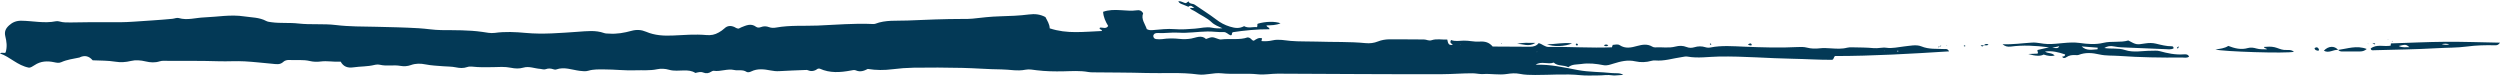 <svg width="1920" height="58" viewBox="0 0 1920 58" fill="none" xmlns="http://www.w3.org/2000/svg">
<path d="M22.3 51.971C23.44 51.991 25.07 51.031 26.51 50.061C31.22 46.871 36.36 46.671 41.66 47.801C43.5 48.191 45.25 48.561 46.98 47.781C51.49 45.751 56.37 45.151 61.15 44.151L61.45 43.951C65.2 42.271 68.35 43.121 70.98 46.101L71.22 46.311C77.02 46.601 82.81 46.421 88.62 47.381C92.48 48.021 96.5 47.821 100.52 46.821C104.18 45.911 108.14 46.281 111.88 47.171C115.5 48.041 119.04 48.251 122.62 47.111C124.57 46.491 126.59 46.711 128.59 46.721C141.85 46.781 155.11 46.631 168.36 47.051C174.88 47.251 181.38 46.751 187.87 47.111C194.92 47.501 201.95 48.341 208.99 48.961C212.01 49.221 215.03 50.021 217.67 47.441C218.74 46.401 220.62 45.981 222.29 46.081C227.54 46.391 232.81 45.621 238.05 46.881C240.64 47.501 243.53 47.601 246.18 47.241C251.3 46.551 256.31 47.691 261.65 47.371C263.75 51.201 266.98 52.361 271.4 51.721C276.76 50.931 282.25 51.201 287.57 49.871C288.94 49.531 290.55 49.441 291.91 49.771C297.07 50.981 302.33 49.651 307.52 50.591C310.14 51.071 312.93 50.931 315.6 49.961C319.26 48.631 322.95 48.671 326.85 49.461C331.26 50.351 335.84 50.501 340.35 50.881C343.6 51.151 346.87 51.031 350.12 51.721C352.94 52.321 355.9 52.521 358.75 51.521C359.97 51.091 361.23 51.031 362.51 51.161C367.82 51.731 373.1 51.721 378.46 51.571C383.01 51.451 387.72 51.081 392.36 52.041C395.5 52.691 398.71 52.901 402.04 51.921C406.31 50.661 410.61 52.621 414.92 52.901C416.33 52.991 417.71 53.681 419.16 53.121C421.13 52.371 423.06 52.511 425.02 53.201C425.67 53.431 426.54 53.571 427.15 53.351C433.39 51.101 439.33 53.701 445.37 54.421C447.58 54.681 449.75 54.951 451.84 54.321C455.88 53.101 459.88 53.311 464.08 53.311C472.03 53.301 479.93 54.301 487.88 53.991C493.49 53.771 499.08 54.381 504.7 53.171C507.61 52.541 510.82 52.721 513.88 53.601C517.6 54.671 521.48 54.151 525.28 54.101C528.45 54.051 531.45 54.291 534.04 56.031C536.14 55.551 538.04 54.881 540.06 55.701C542.22 56.571 544.3 56.391 546.26 55.011C546.81 54.621 547.65 54.301 548.29 54.391C553.53 55.141 558.52 52.551 563.98 53.771C566.91 54.431 570.28 53.201 573.27 55.151C574.28 55.811 575.77 55.431 576.96 54.851C581.82 52.471 586.86 53.151 591.87 54.111C594.03 54.531 596.12 54.771 598.34 54.641C605.13 54.241 611.93 54.021 618.73 53.741C619.27 53.721 619.88 53.671 620.34 53.881C623.35 55.241 625.99 54.361 628.19 52.721C628.89 52.721 629.31 52.611 629.61 52.741C637.38 56.261 645.41 55.661 653.48 54.151C654.75 53.911 656.1 53.521 657.24 54.031C660.64 55.561 663.62 54.411 666.46 52.951C672.9 53.981 679.11 53.991 685.5 53.171C690.84 52.491 696.33 52.081 701.74 51.991C714.12 51.771 726.51 51.881 738.89 52.141C749.02 52.351 759.13 53.231 769.26 53.311C775.35 53.361 781.39 54.811 787.57 53.541C790.32 52.971 793.31 53.611 796.22 53.961C803.02 54.791 809.89 54.921 816.77 54.771C823.12 54.641 829.5 54.141 835.82 55.301C837.06 55.531 838.35 55.551 839.62 55.561C853.21 55.721 866.82 55.671 880.4 56.071C893.62 56.461 906.88 55.381 920.08 57.181C926.06 57.991 931.93 55.661 937.97 56.291C947.33 57.271 956.75 56.061 966.15 57.071C971.12 57.601 976.25 56.561 981.31 56.581C1023.56 56.721 1065.81 57.121 1108.06 56.961C1115.64 56.931 1123.27 56.261 1130.89 56.291C1133.61 56.291 1136.44 57.051 1138.97 56.871C1145.1 56.441 1151.2 57.781 1157.26 56.831C1160.54 56.321 1163.87 56.061 1167.03 56.701C1171.02 57.521 1174.97 57.571 1178.97 57.581C1190.61 57.611 1202.18 56.551 1213.75 57.731C1217.9 58.151 1222.12 57.951 1226.31 57.961C1232.29 57.981 1233.32 57.161 1239.25 57.941C1240.24 58.071 1243.64 57.671 1246.68 57.511C1244.05 55.721 1240.85 56.431 1238.07 56.131C1229.25 55.151 1220.6 55.431 1211.9 53.821C1201.24 51.841 1190.61 49.281 1179.37 49.731C1183.84 46.631 1188.7 49.781 1193.27 48.061C1196.39 51.021 1200.83 49.711 1204.46 51.611C1207.47 49.161 1210.99 49.651 1214.37 49.151C1220.23 48.281 1225.87 48.941 1231.56 50.061C1234.17 50.571 1236.62 49.611 1239.01 48.881C1244.57 47.171 1249.94 45.731 1256.02 47.121C1259.96 48.021 1264.34 47.901 1268.46 46.691C1269.31 46.441 1270.27 46.351 1271.16 46.431C1278.17 47.051 1284.78 44.801 1291.58 43.851C1293.01 43.651 1294.52 43.201 1295.89 43.451C1304.03 44.931 1312.17 43.551 1320.28 43.421C1339.21 43.111 1358.07 44.811 1376.98 45.131C1386.94 45.301 1396.93 46.001 1406.92 45.941C1408.58 45.771 1408.09 43.771 1409.34 43.031C1438.44 43.011 1467.46 41.301 1496.9 39.451C1495.69 37.151 1494.28 37.731 1493.13 37.671C1487.24 37.351 1481.47 38.031 1475.54 35.591C1471.73 34.021 1466.57 35.241 1462.06 35.701C1457.61 36.161 1453.37 37.351 1448.67 36.671C1445.66 36.231 1442.35 37.291 1439.03 36.971C1433.53 36.431 1427.96 36.481 1422.42 36.341C1421.16 36.311 1419.83 36.311 1418.63 36.631C1414.49 37.731 1410.29 37.391 1406.14 37.131C1403.25 36.951 1400.45 36.751 1397.53 37.101C1394.31 37.481 1390.97 37.421 1387.76 36.581C1385.42 35.971 1383.06 36.011 1380.7 36.131C1367.02 36.841 1353.36 36.401 1339.68 35.851C1331.04 35.511 1322.26 34.741 1313.61 36.471C1312.41 36.711 1311 36.641 1309.84 36.281C1306.94 35.371 1304.16 35.391 1301.27 36.281C1299.33 36.881 1297.24 36.891 1295.36 36.131C1292.51 34.971 1289.58 35.011 1286.8 35.751C1281.57 37.141 1276.3 36.041 1271.07 36.391C1270.4 36.431 1269.6 36.201 1269.02 35.851C1265.25 33.561 1261.32 34.231 1257.44 35.281C1252.84 36.531 1248.41 37.651 1243.93 34.691C1242.46 33.721 1240.39 34.341 1238.59 34.481C1238.37 35.091 1238.17 35.671 1237.93 36.331C1221.81 37.021 1205.67 35.771 1189.52 36.071C1186.44 36.131 1184.65 33.871 1181.7 33.101C1180.15 35.221 1177.72 35.921 1174.96 35.901C1165.49 35.831 1156.03 35.791 1146.37 35.741C1143.7 32.551 1140.55 31.601 1136.01 31.951C1132.28 32.241 1128.22 31.111 1124.22 31.201C1120.84 31.271 1117.45 32.001 1114.43 30.721C1112.99 33.151 1114.98 33.441 1115.79 34.351C1112.2 35.321 1112.05 32.631 1111.51 30.391C1107.34 30.551 1103.31 29.571 1099.44 30.891C1097.29 31.621 1095.58 30.301 1093.58 30.311C1084.66 30.361 1075.73 30.081 1066.82 30.201C1063.97 30.241 1060.96 30.761 1058.34 31.811C1055.16 33.091 1051.98 33.441 1048.73 33.121C1036.32 31.901 1023.86 32.401 1011.43 31.951C1004.7 31.711 997.94 31.991 991.25 31.421C986.63 31.021 982.05 29.921 977.45 30.971C974.56 31.631 971.72 31.821 968.8 31.541C968.94 30.931 969.07 30.341 969.28 29.441C966.71 28.621 964.88 30.001 962.98 31.251C961.11 31.251 960.91 28.771 958.08 28.731C952.1 30.891 944.83 29.451 937.75 30.301C936.91 30.401 935.97 30.061 935.14 29.761C930.87 28.231 930.87 28.211 926.21 29.941C922.74 26.661 918.66 28.921 914.94 29.591C911.85 30.151 908.73 30.181 905.87 29.871C901.33 29.371 896.95 29.381 892.48 30.061C891.06 30.281 889.57 30.141 888.12 30.031C886.66 29.931 885.82 29.091 885.7 27.621C886.09 25.601 887.67 25.261 889.4 25.361C894.61 25.671 899.76 24.721 905.04 25.081C912.43 25.581 919.88 24.301 927.33 24.171C931.51 24.101 935.61 24.831 939.79 24.631C941.89 24.531 943.23 26.501 945.05 27.121C946.78 27.121 945.47 25.631 946.82 24.721C955.66 23.391 965.24 22.411 974.91 22.461C974.99 20.661 973.06 21.301 972.66 19.511C976.35 19.391 980.09 19.411 983.44 17.881C979.37 16.291 971.96 16.411 966.01 18.201C965.11 18.851 966.25 19.911 965.22 20.851C962.13 20.491 958.71 21.931 955.48 20.091C951.77 22.051 948.63 21.681 944.59 20.451C940.45 19.191 937.26 17.431 933.97 14.911C928.72 10.891 923.01 7.421 917.57 3.621C916.04 2.551 913.6 3.311 912.79 1.041C912.07 1.551 911.49 1.961 910.87 2.401C908.91 2.401 907.4 0.551 904.9 1.021C905.75 2.661 907.27 3.001 908.65 3.541C910 4.071 911.32 4.651 912.65 5.201L913.03 4.951C914.95 3.531 915.9 5.431 917.2 6.111C917.25 6.231 917.3 6.341 917.35 6.461C917.29 6.351 917.23 6.241 917.17 6.141C916.08 6.121 915 6.111 913.91 6.091L913.88 6.121C914.75 7.641 916.55 7.871 917.86 8.781C921.98 11.651 926.79 13.471 930.48 17.031C932.77 19.241 935.88 20.381 938.83 21.701C936.02 21.921 933.38 21.791 930.66 21.251C926.39 20.401 922.07 21.681 917.78 21.991C912.55 22.361 907.44 22.831 902.12 22.381C896.57 21.901 890.9 22.671 885.3 23.111C883.78 23.231 882.43 23.251 880.74 22.371C879.47 18.401 876.15 14.671 877.93 10.211C876.73 8.081 875.09 7.641 873.45 7.881C864.81 9.171 855.86 5.951 847.18 9.071C847.46 13.371 849.11 16.631 851.08 19.941C849.45 22.551 846.89 20.931 844.78 21.201C843.53 22.921 846.92 22.351 846.14 23.821C839.49 24.121 832.87 24.641 826.2 24.651C819.44 24.671 812.87 23.961 806.18 21.761C806.09 18.531 804.29 15.891 802.89 13.111C798.84 10.941 794.8 10.521 790.22 11.111C782.87 12.061 775.41 12.331 767.99 12.531C760.9 12.721 753.9 13.531 746.88 14.321C744.36 14.601 741.79 14.551 739.25 14.551C725.12 14.551 711 15.161 696.91 15.761C688.7 16.111 680.13 15.161 672.14 18.281C671.5 18.531 670.7 18.461 669.97 18.431C655.96 17.761 641.99 19.081 628.04 19.631C617.41 20.051 606.66 19.261 596.09 21.161C594.33 21.481 592.42 21.531 590.69 20.861C588.54 20.031 586.48 20.001 584.32 20.831C583.11 21.291 581.71 21.371 580.64 20.571C576.73 17.661 573.06 19.511 569.36 20.961C568.54 21.281 567.77 21.741 567.33 21.961C565.71 21.971 564.92 21.131 563.93 20.711C561.19 19.531 558.62 19.661 556.39 21.801C555.09 23.041 553.61 24.001 552.03 24.911C548.98 26.671 546.13 27.251 542.35 26.911C533.93 26.161 525.41 26.861 516.93 27.271C509.86 27.611 502.86 27.231 496.19 24.381C492.63 22.861 488.96 22.591 485.02 23.671C479.44 25.201 473.7 26.251 467.82 25.811C466.56 25.711 465.2 25.831 464.05 25.411C457.32 23.001 450.52 23.961 443.61 24.421C430.39 25.311 417.09 26.511 403.87 25.291C395.85 24.551 387.99 24.151 380.02 25.261C376.78 25.711 373.53 24.941 370.28 24.481C359.88 23.011 349.36 23.221 338.9 23.111C333.05 23.051 327.35 22.011 321.55 21.681C310.68 21.061 299.81 20.811 288.93 20.571C278.6 20.351 268.2 20.481 257.99 19.231C248.34 18.051 238.7 19.141 229.16 18.051C222.3 17.261 215.43 18.021 208.62 17.081C207.19 16.881 205.63 16.761 204.41 16.101C199.13 13.261 193.26 13.471 187.57 12.591C177.2 10.991 167.01 12.981 156.73 13.371C150.26 13.611 143.83 15.791 137.24 13.861C135.82 13.441 134.04 14.281 132.42 14.441C122.49 15.411 112.53 15.941 102.58 16.651C95.72 17.141 88.97 17.131 82.11 17.051C73.07 16.941 63.95 17.121 54.87 17.241C51.78 17.281 48.69 17.391 45.66 16.491C44.81 16.241 43.81 16.151 42.95 16.321C34.06 18.141 25.22 16.021 16.36 15.921C12.63 15.881 9.66 17.041 7.01 19.451C4.45 21.781 3.18 24.181 4.08 27.871C5.03 31.721 5.69 35.771 4.32 40.271C3.48 41.261 1.49 39.821 -1.48173e-06 41.051C7.8 43.671 13.29 50.281 22.29 51.981L22.3 51.971ZM1458.1 39.201C1457.71 39.651 1457.28 39.631 1456.82 39.301C1457.21 38.831 1457.65 38.881 1458.1 39.201ZM1447.3 39.081L1446.94 39.281L1446.88 39.001L1447.3 39.091L1447.3 39.081ZM1180.68 39.851L1180.29 40.061L1180.23 39.741L1180.68 39.851ZM1121.52 34.381L1121.13 34.241L1121.52 34.111L1121.52 34.381Z" fill="#033956"/>
<path d="M1544.16 35.791C1553.57 34.511 1562.96 34.981 1573.67 36.351C1569.84 37.231 1567.27 37.831 1564.86 38.381C1564.35 39.461 1565.73 40.161 1564.82 41.181C1562.83 41.261 1560.69 41.351 1557.67 41.471C1563.16 43.104 1567.11 43.244 1569.52 41.891C1572.79 43.031 1575.61 43.281 1578 42.641C1575.95 40.351 1572.78 41.221 1570.55 39.581C1576.07 38.841 1581.07 40.101 1586.02 41.811C1585.94 43.501 1584.61 43.281 1583.65 43.571C1584.6 44.931 1585.79 44.741 1586.93 43.941C1589.12 42.391 1591.58 42.141 1594.17 42.311C1594.88 42.361 1595.68 42.441 1596.31 42.191C1601.62 40.071 1606.98 40.581 1612.36 41.811C1617.36 42.951 1622.48 42.581 1627.54 42.941C1643.68 44.101 1659.84 44.331 1676.01 44.191C1677.71 44.171 1679.58 44.771 1681.23 43.441C1680.28 41.511 1678.49 41.651 1676.97 41.751C1670.69 42.201 1664.68 40.951 1658.72 39.291C1656.58 38.691 1654.48 39.001 1652.33 38.981C1645.53 38.911 1638.64 40.651 1631.93 38.391C1626.84 36.681 1621.48 37.731 1616.09 36.871C1618.45 35.481 1620.51 34.991 1624.03 35.721C1627.28 36.391 1630.52 36.411 1633.79 36.541C1643.38 36.951 1652.97 37.401 1662.57 37.731C1664.83 37.811 1667.21 38.301 1669.3 37.161C1669.37 36.051 1668.79 35.541 1668.04 35.541C1663.82 35.571 1659.81 34.511 1655.76 33.521C1653.13 32.881 1650.33 32.911 1647.62 33.341C1640.78 34.421 1640.79 34.461 1634.53 31.081C1628.46 32.881 1621.78 31.371 1615.4 32.901C1609.29 34.371 1603.25 33.851 1597.1 32.981C1588.95 31.841 1580.85 33.991 1572.66 33.821C1568.63 33.741 1564.78 32.481 1560.76 32.701C1553.18 33.131 1545.64 34.311 1537.95 33.941C1539.77 35.591 1541.81 36.081 1544.15 35.761L1544.16 35.791ZM1611.07 36.621C1611.01 37.031 1610.94 37.451 1610.88 37.861C1606.73 38.051 1602.46 39.281 1598.69 35.641C1602.82 35.971 1606.94 36.291 1611.07 36.621ZM1581.51 35.481C1580.63 37.541 1578.96 36.931 1576.11 36.691C1578.69 36.111 1580.1 35.801 1581.51 35.481Z" fill="#033956"/>
<path d="M1823.25 38.571C1839.4 38.101 1855.55 37.961 1871.69 37.011C1879.29 36.561 1886.94 36.751 1894.52 35.741C1901.73 34.781 1908.99 34.581 1916.26 34.781C1917.51 34.811 1918.75 34.651 1920.02 32.771C1905.66 32.511 1891.94 32.001 1878.21 32.091C1864.31 32.191 1850.41 32.891 1836.22 33.331C1836.11 34.191 1836.05 34.661 1836 35.071C1830.87 36.051 1825.31 33.631 1820.69 37.261C1821.01 38.961 1822.31 38.611 1823.26 38.581L1823.25 38.571ZM1881.12 34.141C1879.01 34.591 1877.34 34.481 1875.23 33.911C1877.39 33.491 1879.07 33.371 1881.12 34.141ZM1850.5 36.221C1847.65 36.131 1845.05 36.811 1842.18 35.321C1847.62 34.041 1847.76 34.051 1850.5 36.221Z" fill="#033956"/>
<path d="M1761.77 39.781C1759.46 37.791 1756.74 38.571 1754.12 38.341C1751.65 38.121 1749.3 36.821 1746.83 36.251C1744.2 35.651 1741.49 35.801 1738.81 36.031C1738.91 37.551 1740.54 36.621 1740.94 37.901C1738.2 37.761 1735.54 38.031 1732.94 37.241C1730.81 36.601 1728.48 36.291 1726.47 36.871C1721.05 38.461 1716.09 37.091 1711.33 35.261C1708.33 37.201 1705.04 37.431 1701.45 38.011C1706.53 39.601 1756.02 41.241 1761.77 39.771L1761.77 39.781Z" fill="#033956"/>
<path d="M1812.64 39.501C1814.46 39.501 1816.06 39.001 1817.65 37.621C1809.91 34.611 1802.86 37.391 1795.73 38.341C1796.6 39.411 1797.84 39.541 1799.11 39.541C1803.62 39.541 1808.13 39.521 1812.63 39.501L1812.64 39.501Z" fill="#033956"/>
<path d="M1795.73 38.341C1795.73 38.341 1795.71 38.331 1795.7 38.321C1795.68 38.321 1795.66 38.321 1795.63 38.321C1795.64 38.331 1795.65 38.341 1795.66 38.351C1795.68 38.351 1795.7 38.351 1795.72 38.351L1795.73 38.341Z" fill="#033956"/>
<path d="M1207.34 33.331C1200.54 32.421 1194.36 34.091 1188.1 33.951C1192.82 36.101 1202.22 35.731 1207.34 33.331Z" fill="#033956"/>
<path d="M1795.64 38.321C1792.95 34.971 1788.2 35.221 1784.72 38.921C1788.5 41.171 1791.97 37.961 1795.64 38.321Z" fill="#033956"/>
<path d="M1179.21 32.951C1173.8 32.971 1169.43 32.491 1165.09 33.741C1169.45 33.471 1173.88 36.401 1179.21 32.951Z" fill="#033956"/>
<path d="M1780.61 39.021C1780.79 38.451 1781.06 38.061 1780.96 37.851C1780.23 36.371 1779.16 35.841 1777.56 36.941C1777.89 38.801 1779.32 38.731 1780.62 39.021L1780.61 39.021Z" fill="#033956"/>
<path d="M1235.2 34.811C1234 33.941 1232.9 33.941 1231.75 34.881C1232.94 35.631 1234.05 35.831 1235.2 34.811Z" fill="#033956"/>
<path d="M1345.41 34.671C1344.96 32.801 1344 33.151 1342.37 34.151C1343.79 35.061 1344.59 35.011 1345.41 34.671Z" fill="#033956"/>
<path d="M1211.22 34.951C1211.82 34.811 1211.95 34.291 1211.67 33.821C1211.53 33.601 1211.09 33.551 1210.79 33.421C1210.23 33.671 1210.07 34.121 1210.35 34.591C1210.48 34.811 1210.97 35.011 1211.23 34.951L1211.22 34.951Z" fill="#033956"/>
<path d="M1673.28 35.601C1672.66 35.921 1671.99 36.191 1671.88 37.061C1673.31 37.411 1673.05 36.281 1673.28 35.601Z" fill="#033956"/>
<path d="M1314.28 34.121C1314.15 33.601 1313.87 33.281 1313.27 33.501C1313.19 33.531 1313.11 33.801 1313.16 33.901C1313.42 34.421 1313.8 34.581 1314.28 34.121Z" fill="#033956"/>
<path d="M1509.46 35.361C1509.07 34.551 1508.62 34.721 1508.12 35.261C1508.52 35.731 1508.95 35.751 1509.46 35.361Z" fill="#033956"/>
<path d="M1523.59 34.781C1524.73 34.651 1525.97 35.291 1527.18 34.211C1525.71 33.341 1524.6 33.711 1523.59 34.781C1522.9 34.781 1522.2 34.781 1521.12 34.771C1522.38 36.331 1522.98 35.511 1523.59 34.791L1523.59 34.781Z" fill="#033956"/>
<path d="M1824.2 33.781C1823.79 32.861 1823.37 33.581 1821.96 32.931C1823.37 34.181 1823.78 34.231 1824.2 33.781Z" fill="#033956"/>
<path d="M1489.66 35.681C1489.23 35.761 1488.7 35.611 1488.52 36.201C1489.14 36.501 1489.38 36.041 1489.66 35.681Z" fill="#033956"/>
<path d="M1490.87 35.131C1490.27 34.851 1490.03 35.301 1489.74 35.641C1490.16 35.561 1490.68 35.701 1490.87 35.131Z" fill="#033956"/>
<path d="M1489.74 35.641C1489.74 35.641 1489.7 35.641 1489.69 35.641C1489.69 35.651 1489.67 35.661 1489.66 35.671C1489.68 35.671 1489.69 35.671 1489.71 35.671C1489.71 35.661 1489.73 35.651 1489.74 35.641Z" fill="#033956"/>
<path d="M1153.35 33.461C1153.3 33.341 1153.26 33.111 1153.21 33.111C1153.07 33.111 1152.92 33.191 1152.77 33.241C1152.82 33.361 1152.86 33.591 1152.91 33.591C1153.05 33.591 1153.2 33.511 1153.35 33.461Z" fill="#033956"/>
<path d="M1495.29 34.951L1494.89 35.201L1495.35 35.351L1495.29 34.951Z" fill="#033956"/>
<path d="M1818.78 33.501L1818.37 33.691L1818.78 33.881L1818.78 33.501Z" fill="#033956"/>
<path d="M1837.5 31.771C1837.45 31.641 1837.41 31.421 1837.36 31.411C1837.21 31.411 1837.06 31.491 1836.92 31.541C1836.97 31.671 1837.01 31.901 1837.06 31.901C1837.21 31.901 1837.36 31.821 1837.5 31.771Z" fill="#033956"/>
<path d="M1834.28 30.561L1833.85 30.401L1833.88 30.781L1834.28 30.561Z" fill="#033956"/>
<path d="M1673.67 35.361C1673.54 35.431 1673.42 35.491 1673.29 35.561C1673.29 35.571 1673.29 35.591 1673.28 35.611C1673.29 35.611 1673.31 35.601 1673.32 35.591C1673.44 35.511 1673.55 35.441 1673.67 35.361Z" fill="#033956"/>
</svg>
